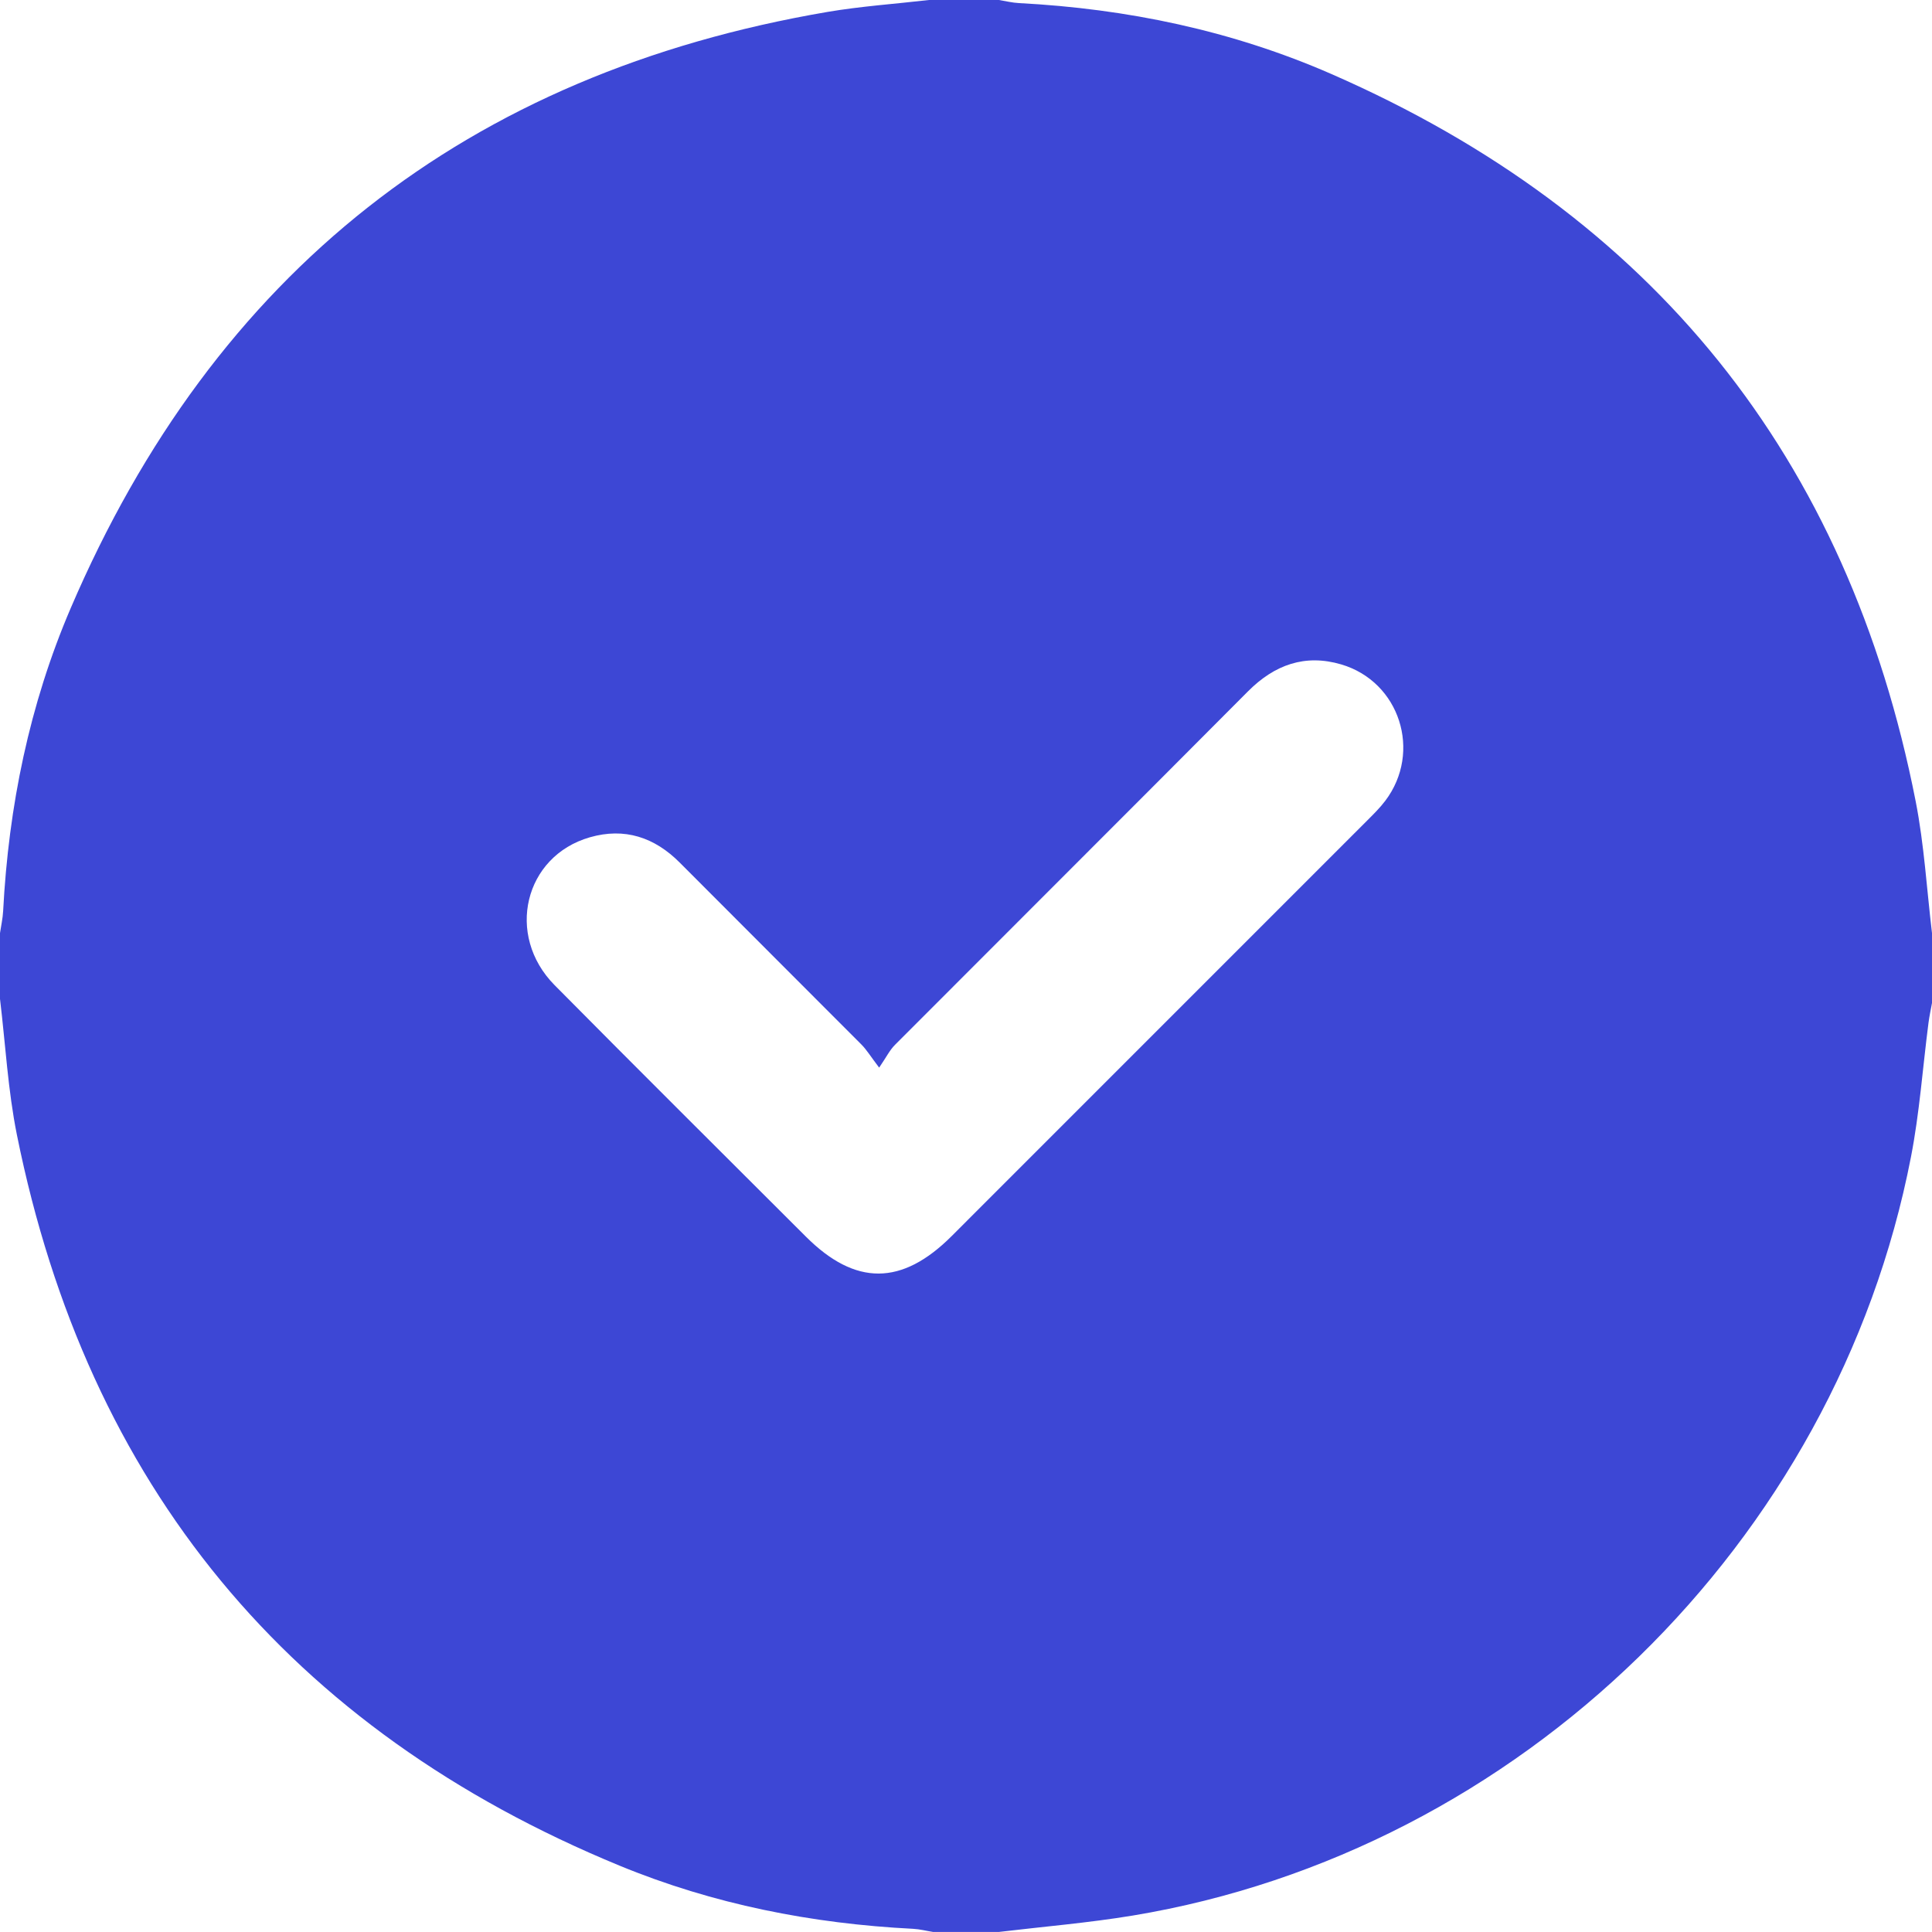 <?xml version="1.0" encoding="utf-8"?>
<!-- Generator: Adobe Illustrator 24.0.2, SVG Export Plug-In . SVG Version: 6.00 Build 0)  -->
<svg version="1.1" id="Capa_1" xmlns="http://www.w3.org/2000/svg" xmlns:xlink="http://www.w3.org/1999/xlink" x="0px" y="0px"
	 width="40px" height="40px" viewBox="0 0 40 40" style="enable-background:new 0 0 40 40;" xml:space="preserve">
<style type="text/css">
	.st0{fill:#3D47D5;}
</style>
<g>
	<path class="st0" d="M0,20.681c0-0.454,0-0.908,0-1.362c0.022-0.152,0.057-0.304,0.065-0.457
		c0.113-2.169,0.544-4.276,1.398-6.269C4.442,5.644,9.673,1.521,17.131,0.247C17.826,0.129,18.533,0.081,19.234,0
		c0.482,0,0.965,0,1.447,0c0.139,0.022,0.277,0.057,0.417,0.064c2.24,0.117,4.412,0.57,6.466,1.468
		c6.65,2.907,10.698,7.929,12.098,15.058c0.176,0.897,0.229,1.819,0.338,2.729c0,0.482,0,0.965,0,1.447
		c-0.025,0.138-0.055,0.275-0.073,0.414c-0.12,0.926-0.185,1.862-0.363,2.776
		c-1.549,7.985-8.107,14.375-16.108,15.703c-0.919,0.152-1.85,0.229-2.776,0.34c-0.454,0-0.908,0-1.362,0
		c-0.138-0.022-0.276-0.058-0.415-0.065c-2.096-0.106-4.137-0.509-6.074-1.307
		c-6.845-2.819-11.015-7.872-12.479-15.131C0.164,22.572,0.113,21.62,0,20.681z M18.202,22.104
		c-0.179-0.235-0.26-0.371-0.369-0.48c-1.251-1.256-2.508-2.507-3.758-3.763
		c-0.525-0.528-1.145-0.732-1.862-0.526c-1.359,0.39-1.754,2.027-0.731,3.061
		c1.726,1.744,3.467,3.473,5.203,5.207c1.024,1.023,1.987,1.02,3.019-0.012c2.869-2.868,5.737-5.736,8.604-8.605
		c0.13-0.13,0.263-0.261,0.373-0.407c0.764-1.01,0.301-2.465-0.912-2.823c-0.749-0.221-1.382,0.006-1.932,0.559
		c-2.431,2.443-4.872,4.876-7.306,7.316C18.422,21.739,18.351,21.886,18.202,22.104z"/>
</g>
</svg>
